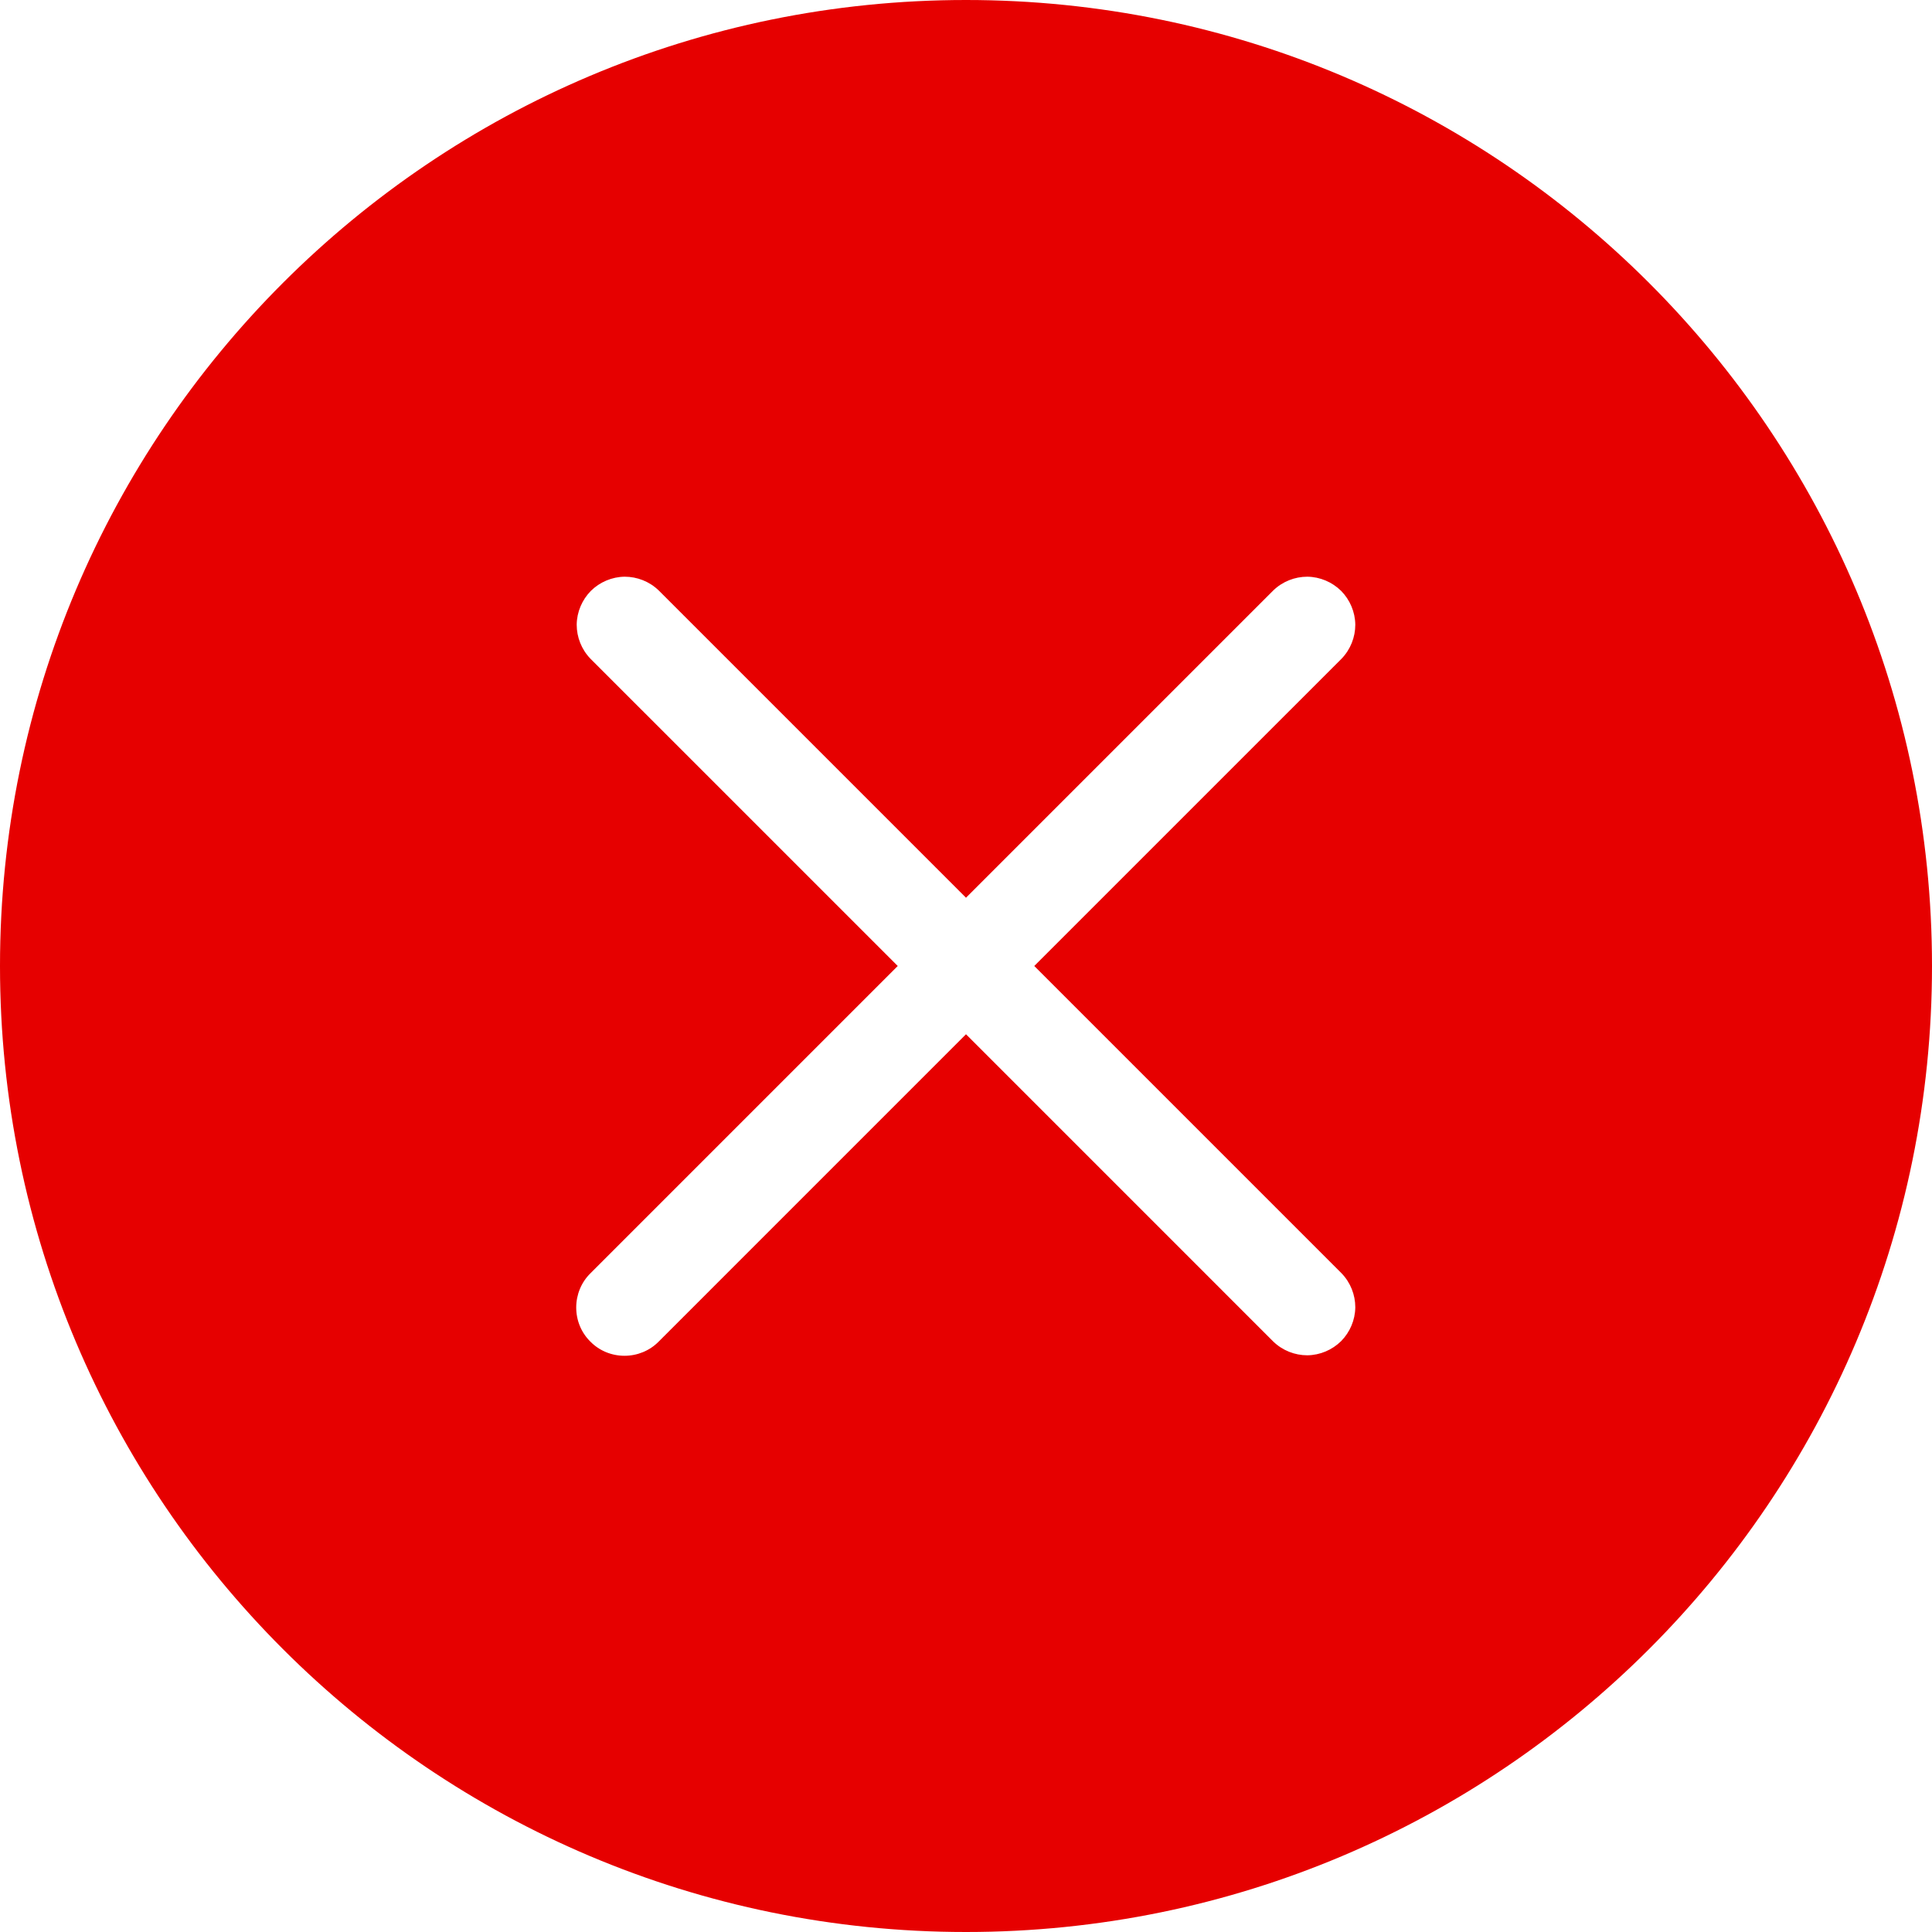 <svg width="12" height="12" viewBox="0 0 12 12" fill="none" xmlns="http://www.w3.org/2000/svg">
<path fill-rule="evenodd" clip-rule="evenodd" d="M12 6C12 9.314 9.314 12 6 12C2.686 12 0 9.314 0 6C0 2.686 2.686 0 6 0C9.314 0 12 2.686 12 6ZM3.667 8.333C3.61 8.277 3.579 8.201 3.579 8.121C3.579 8.042 3.61 7.965 3.667 7.909L5.576 6L3.667 4.091C3.612 4.034 3.582 3.958 3.582 3.88C3.583 3.801 3.615 3.726 3.67 3.67C3.726 3.615 3.801 3.583 3.88 3.582C3.958 3.582 4.034 3.612 4.091 3.667L6 5.576L7.909 3.667C7.966 3.612 8.042 3.582 8.12 3.582C8.199 3.583 8.274 3.615 8.33 3.67C8.385 3.726 8.417 3.801 8.418 3.88C8.418 3.958 8.388 4.034 8.333 4.091L6.424 6L8.333 7.909C8.388 7.966 8.418 8.042 8.418 8.12C8.417 8.199 8.385 8.274 8.33 8.33C8.274 8.385 8.199 8.417 8.12 8.418C8.042 8.418 7.966 8.388 7.909 8.333L6 6.424L4.091 8.333C4.035 8.39 3.958 8.421 3.879 8.421C3.799 8.421 3.723 8.39 3.667 8.333Z" fill="#E60000"/>
</svg>
